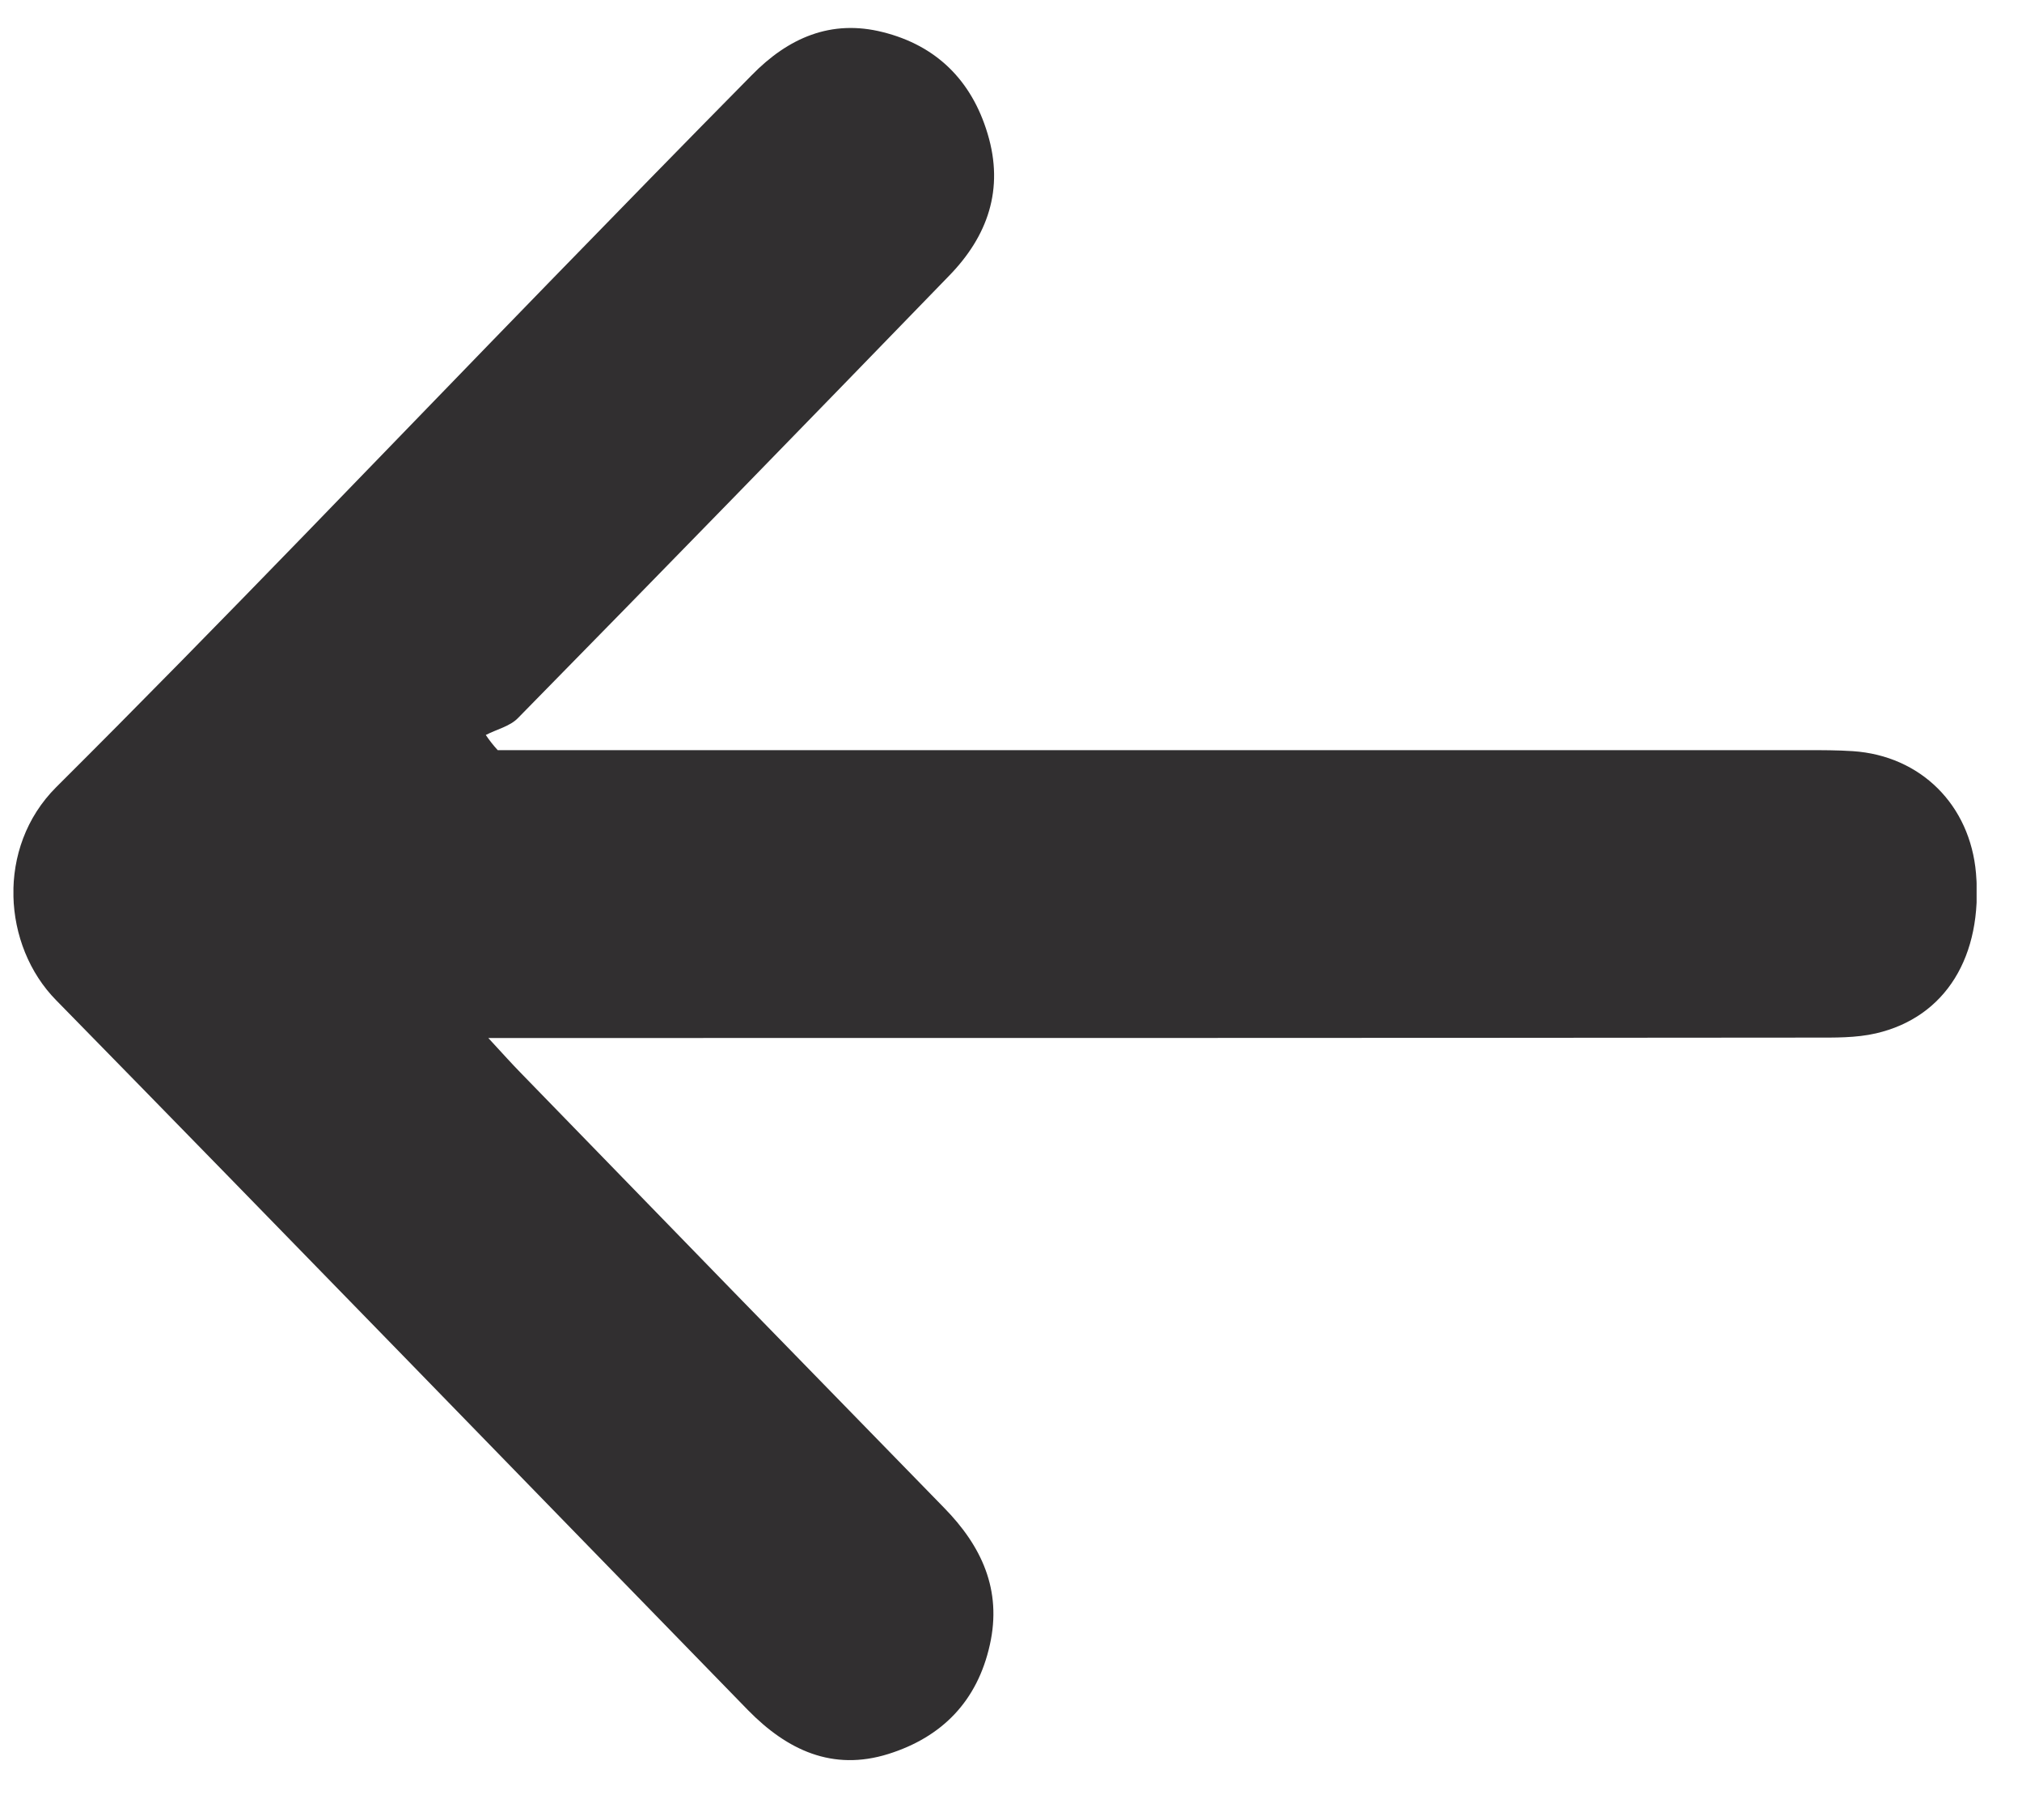 
<svg width="20" height="18" viewBox="0 0 20 18" fill="none" xmlns="http://www.w3.org/2000/svg">
<g clip-path="url(#clip0_573_70)">
<path d="M4.805 7.269C4.913 7.213 5.043 7.184 5.123 7.102C6.55 5.649 7.97 4.19 9.388 2.727C9.769 2.336 9.934 1.872 9.769 1.324C9.61 0.791 9.257 0.449 8.733 0.318C8.221 0.188 7.795 0.374 7.433 0.746C6.769 1.418 6.108 2.097 5.447 2.776C3.82 4.448 2.209 6.139 0.556 7.785C-0.042 8.382 0.025 9.355 0.556 9.893C2.844 12.228 5.12 14.575 7.401 16.916C7.786 17.308 8.234 17.52 8.787 17.347C9.318 17.18 9.667 16.825 9.791 16.266C9.912 15.724 9.709 15.29 9.337 14.911C7.938 13.478 6.54 12.042 5.145 10.605C5.062 10.52 4.98 10.429 4.83 10.266C5.027 10.266 5.148 10.266 5.266 10.266C9.489 10.266 13.713 10.266 17.94 10.262C18.146 10.262 18.356 10.266 18.556 10.22C19.246 10.06 19.614 9.456 19.545 8.637C19.487 7.961 18.998 7.474 18.327 7.429C18.175 7.419 18.022 7.419 17.873 7.419C13.672 7.419 9.467 7.419 5.266 7.419C5.151 7.419 5.037 7.419 4.923 7.419C4.878 7.37 4.84 7.321 4.805 7.269Z" fill="#312F30"/>
</g>
<defs>
<clipPath id="clip0_573_70">
<rect width="19.418" height="17.133" fill="white" transform="matrix(-1 0 0 1 19.551 0.275)"/>
</clipPath>
</defs>
</svg>
